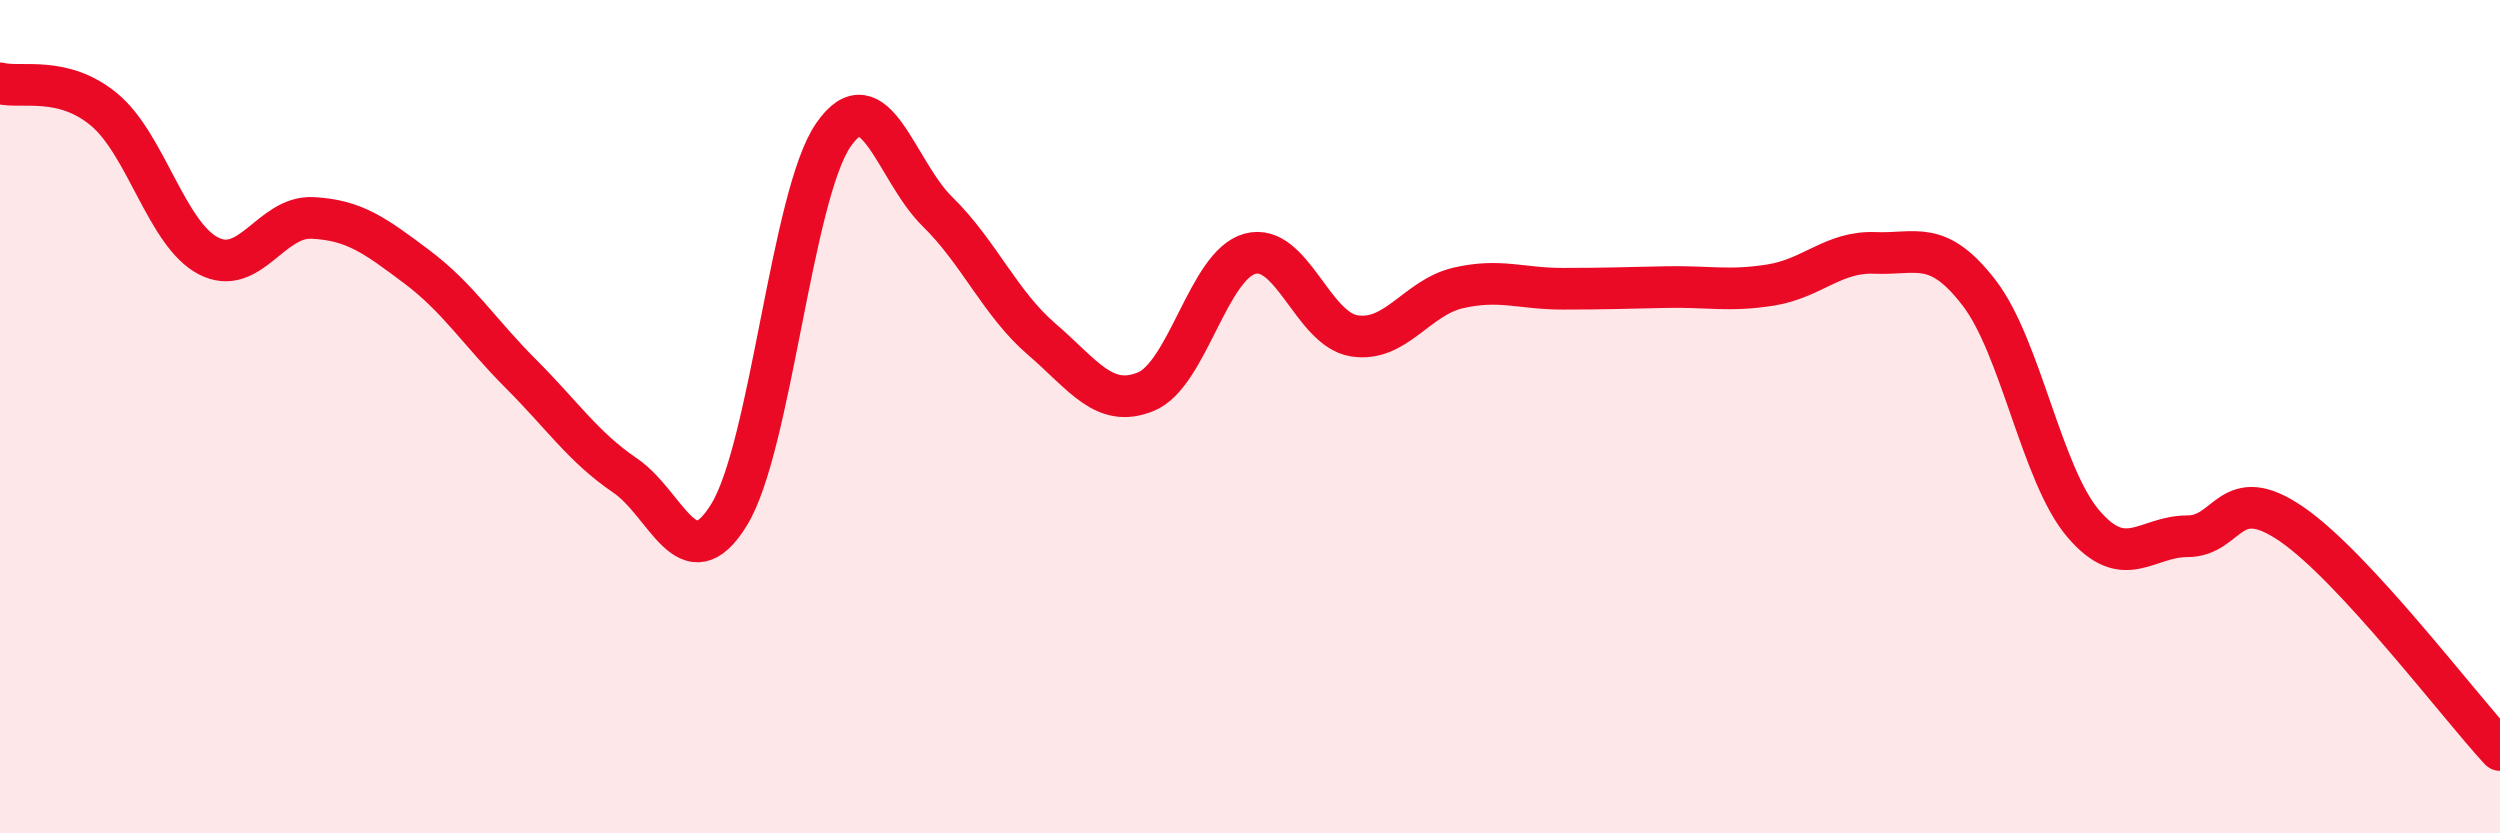 
    <svg width="60" height="20" viewBox="0 0 60 20" xmlns="http://www.w3.org/2000/svg">
      <path
        d="M 0,2 C 0.5,2.13 1.5,1.8 2.5,2.63 C 3.5,3.46 4,5.62 5,6.14 C 6,6.66 6.5,5.18 7.5,5.23 C 8.5,5.28 9,5.65 10,6.4 C 11,7.15 11.5,7.97 12.5,8.97 C 13.5,9.97 14,10.73 15,11.41 C 16,12.09 16.5,13.98 17.5,12.35 C 18.5,10.72 19,4.69 20,3.24 C 21,1.79 21.5,4.1 22.5,5.08 C 23.5,6.06 24,7.28 25,8.14 C 26,9 26.5,9.81 27.5,9.4 C 28.5,8.99 29,6.36 30,6.09 C 31,5.82 31.5,7.9 32.5,8.06 C 33.5,8.22 34,7.14 35,6.91 C 36,6.68 36.5,6.93 37.5,6.93 C 38.5,6.93 39,6.91 40,6.89 C 41,6.87 41.5,7 42.5,6.84 C 43.5,6.68 44,6.03 45,6.07 C 46,6.11 46.5,5.73 47.5,7.03 C 48.5,8.33 49,11.4 50,12.57 C 51,13.74 51.5,12.87 52.5,12.87 C 53.5,12.87 53.5,11.55 55,12.58 C 56.5,13.61 59,16.92 60,18L60 20L0 20Z"
        fill="#EB0A25"
        opacity="0.1"
        stroke-linecap="round"
        stroke-linejoin="round"
      />
      <path
        d="M 0,2 C 0.5,2.13 1.5,1.8 2.5,2.63 C 3.5,3.46 4,5.62 5,6.14 C 6,6.66 6.5,5.18 7.5,5.23 C 8.5,5.28 9,5.65 10,6.4 C 11,7.15 11.5,7.97 12.5,8.97 C 13.5,9.97 14,10.73 15,11.41 C 16,12.09 16.5,13.98 17.5,12.35 C 18.5,10.72 19,4.69 20,3.24 C 21,1.79 21.5,4.1 22.5,5.08 C 23.5,6.06 24,7.28 25,8.14 C 26,9 26.5,9.81 27.5,9.4 C 28.5,8.99 29,6.36 30,6.09 C 31,5.82 31.5,7.9 32.5,8.06 C 33.5,8.22 34,7.14 35,6.91 C 36,6.68 36.5,6.93 37.5,6.93 C 38.5,6.93 39,6.91 40,6.89 C 41,6.87 41.5,7 42.5,6.84 C 43.5,6.68 44,6.03 45,6.07 C 46,6.11 46.5,5.73 47.5,7.03 C 48.5,8.33 49,11.4 50,12.57 C 51,13.74 51.5,12.87 52.5,12.87 C 53.5,12.87 53.5,11.55 55,12.58 C 56.5,13.61 59,16.92 60,18"
        stroke="#EB0A25"
        stroke-width="1"
        fill="none"
        stroke-linecap="round"
        stroke-linejoin="round"
      />
    </svg>
  